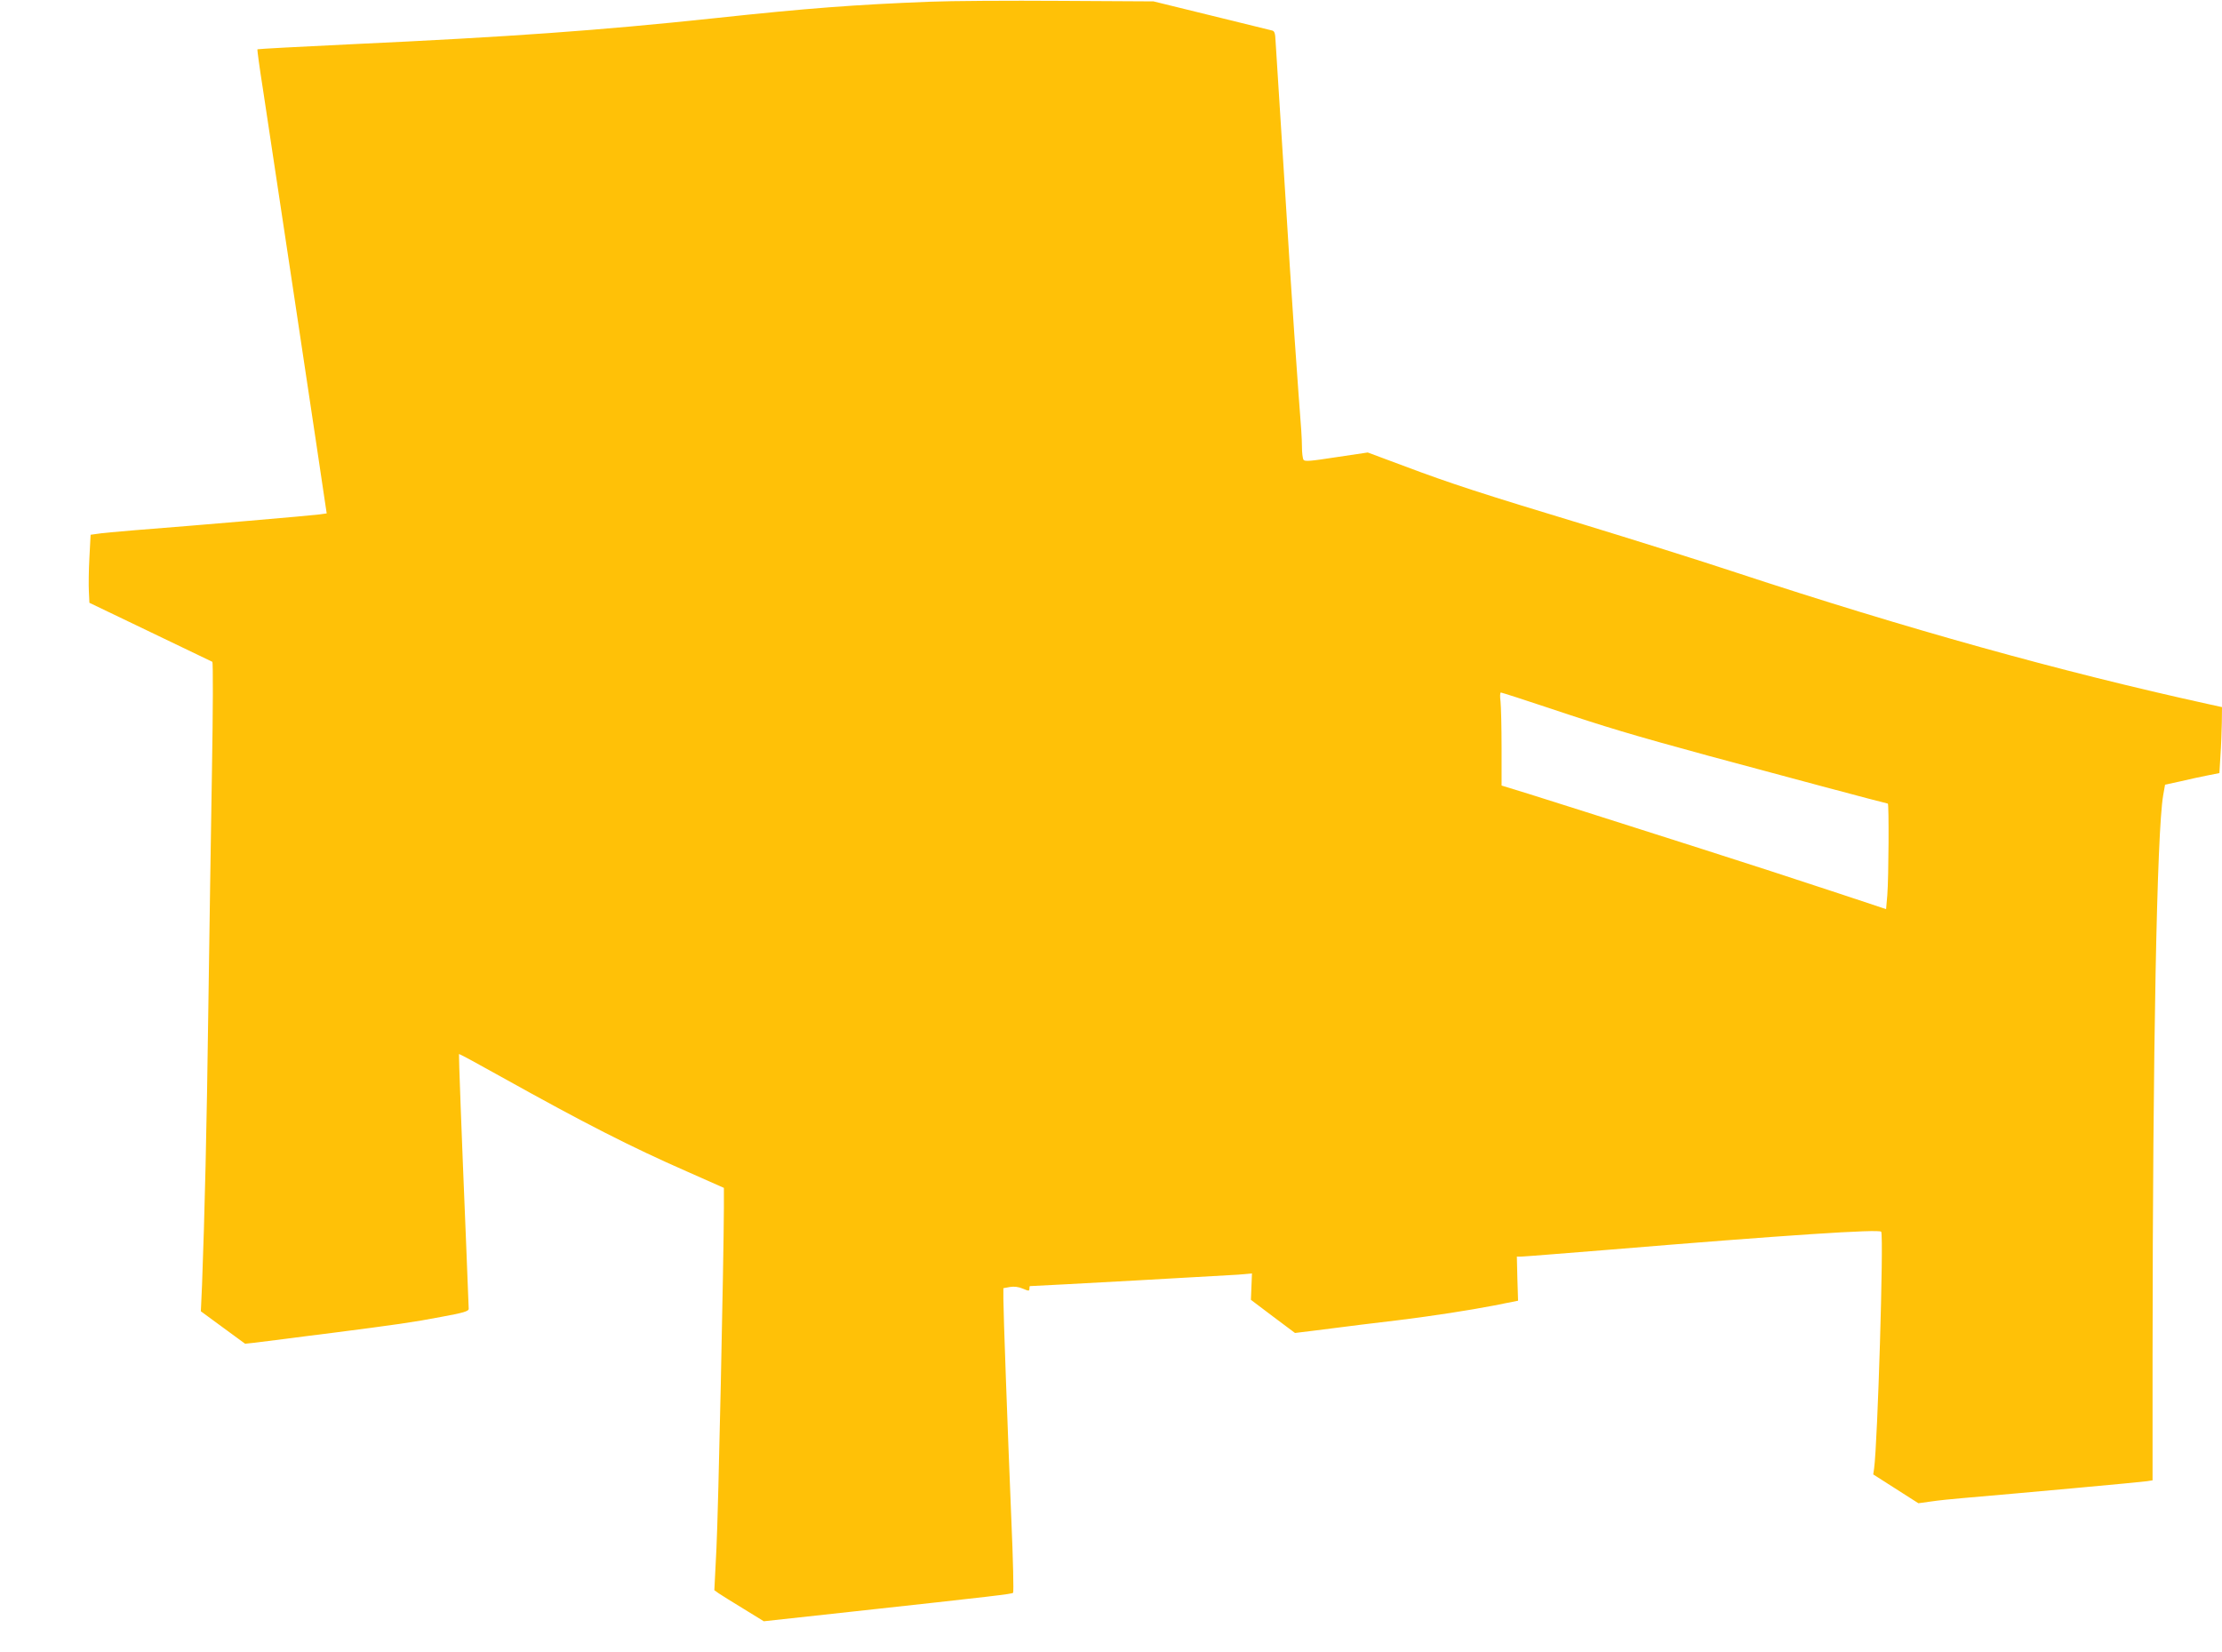 <?xml version="1.0" standalone="no"?>
<!DOCTYPE svg PUBLIC "-//W3C//DTD SVG 20010904//EN"
 "http://www.w3.org/TR/2001/REC-SVG-20010904/DTD/svg10.dtd">
<svg version="1.0" xmlns="http://www.w3.org/2000/svg"
 width="1280pt" height="952pt" viewBox="0 0 1280 952"
 preserveAspectRatio="xMidYMid meet">
<g transform="translate(0,952) scale(0.1,-0.1)"
fill="#ffc107" stroke="none">
<path d="M5355 9510 c-431 -17 -700 -37 -1240 -95 -668 -71 -1172 -107 -2094
-150 -294 -14 -536 -27 -538 -29 -2 -2 12 -106 32 -232 34 -222 347 -2302 360
-2396 l7 -46 -43 -6 c-42 -6 -691 -62 -1064 -91 -99 -8 -196 -17 -217 -21
l-36 -5 -7 -132 c-4 -73 -5 -161 -3 -196 l3 -64 350 -168 c193 -93 354 -170
358 -172 5 -1 4 -284 -2 -627 -6 -344 -15 -962 -21 -1375 -9 -688 -21 -1184
-36 -1585 l-7 -155 128 -94 127 -93 56 6 c32 4 107 13 167 21 61 8 184 24 275
35 365 47 472 62 628 92 131 24 162 33 162 47 0 9 -7 180 -15 381 -27 651 -43
1085 -41 1087 2 2 111 -57 243 -131 481 -268 745 -403 1071 -546 l212 -94 0
-116 c-1 -294 -32 -1751 -43 -1964 l-12 -238 25 -18 c14 -9 78 -50 143 -89
l117 -72 513 56 c816 89 916 101 923 108 4 4 0 193 -10 419 -22 535 -46 1196
-46 1275 l0 61 38 7 c24 4 50 1 75 -10 33 -14 37 -14 37 0 0 8 1 15 3 15 65 2
1147 62 1200 66 l79 7 -3 -76 -3 -76 127 -96 127 -95 122 15 c188 24 346 44
476 59 201 25 401 56 547 84 l140 28 -4 127 -3 127 24 0 c14 0 238 18 499 39
1015 84 1570 121 1576 104 15 -38 -21 -1219 -41 -1363 l-5 -35 130 -83 130
-83 72 10 c40 6 124 15 187 20 328 28 1029 92 1058 97 l32 5 0 717 c1 1774 25
3019 61 3229 l11 62 92 20 c50 12 120 27 156 34 l65 13 6 99 c4 55 7 141 8
191 l1 90 -82 18 c-847 186 -1739 435 -2713 756 -214 71 -613 196 -885 279
-581 176 -761 234 -1037 338 l-204 76 -181 -27 c-149 -23 -182 -26 -189 -15
-5 8 -9 41 -9 74 -1 62 -3 90 -20 310 -12 158 -36 512 -50 730 -5 88 -14 232
-20 320 -29 452 -59 927 -62 978 -2 48 -6 59 -23 62 -11 3 -168 41 -350 86
l-330 81 -535 3 c-294 2 -634 0 -755 -5z m3585 -4075 c304 -102 463 -150 900
-269 351 -95 1027 -276 1035 -276 7 0 5 -426 -3 -527 l-7 -81 -265 88 c-308
102 -488 160 -800 260 -124 40 -279 89 -345 110 -163 52 -467 149 -652 207
l-153 47 0 216 c0 118 -3 239 -6 268 -4 29 -3 52 2 52 5 0 138 -43 294 -95z"/>
</g>
</svg>
